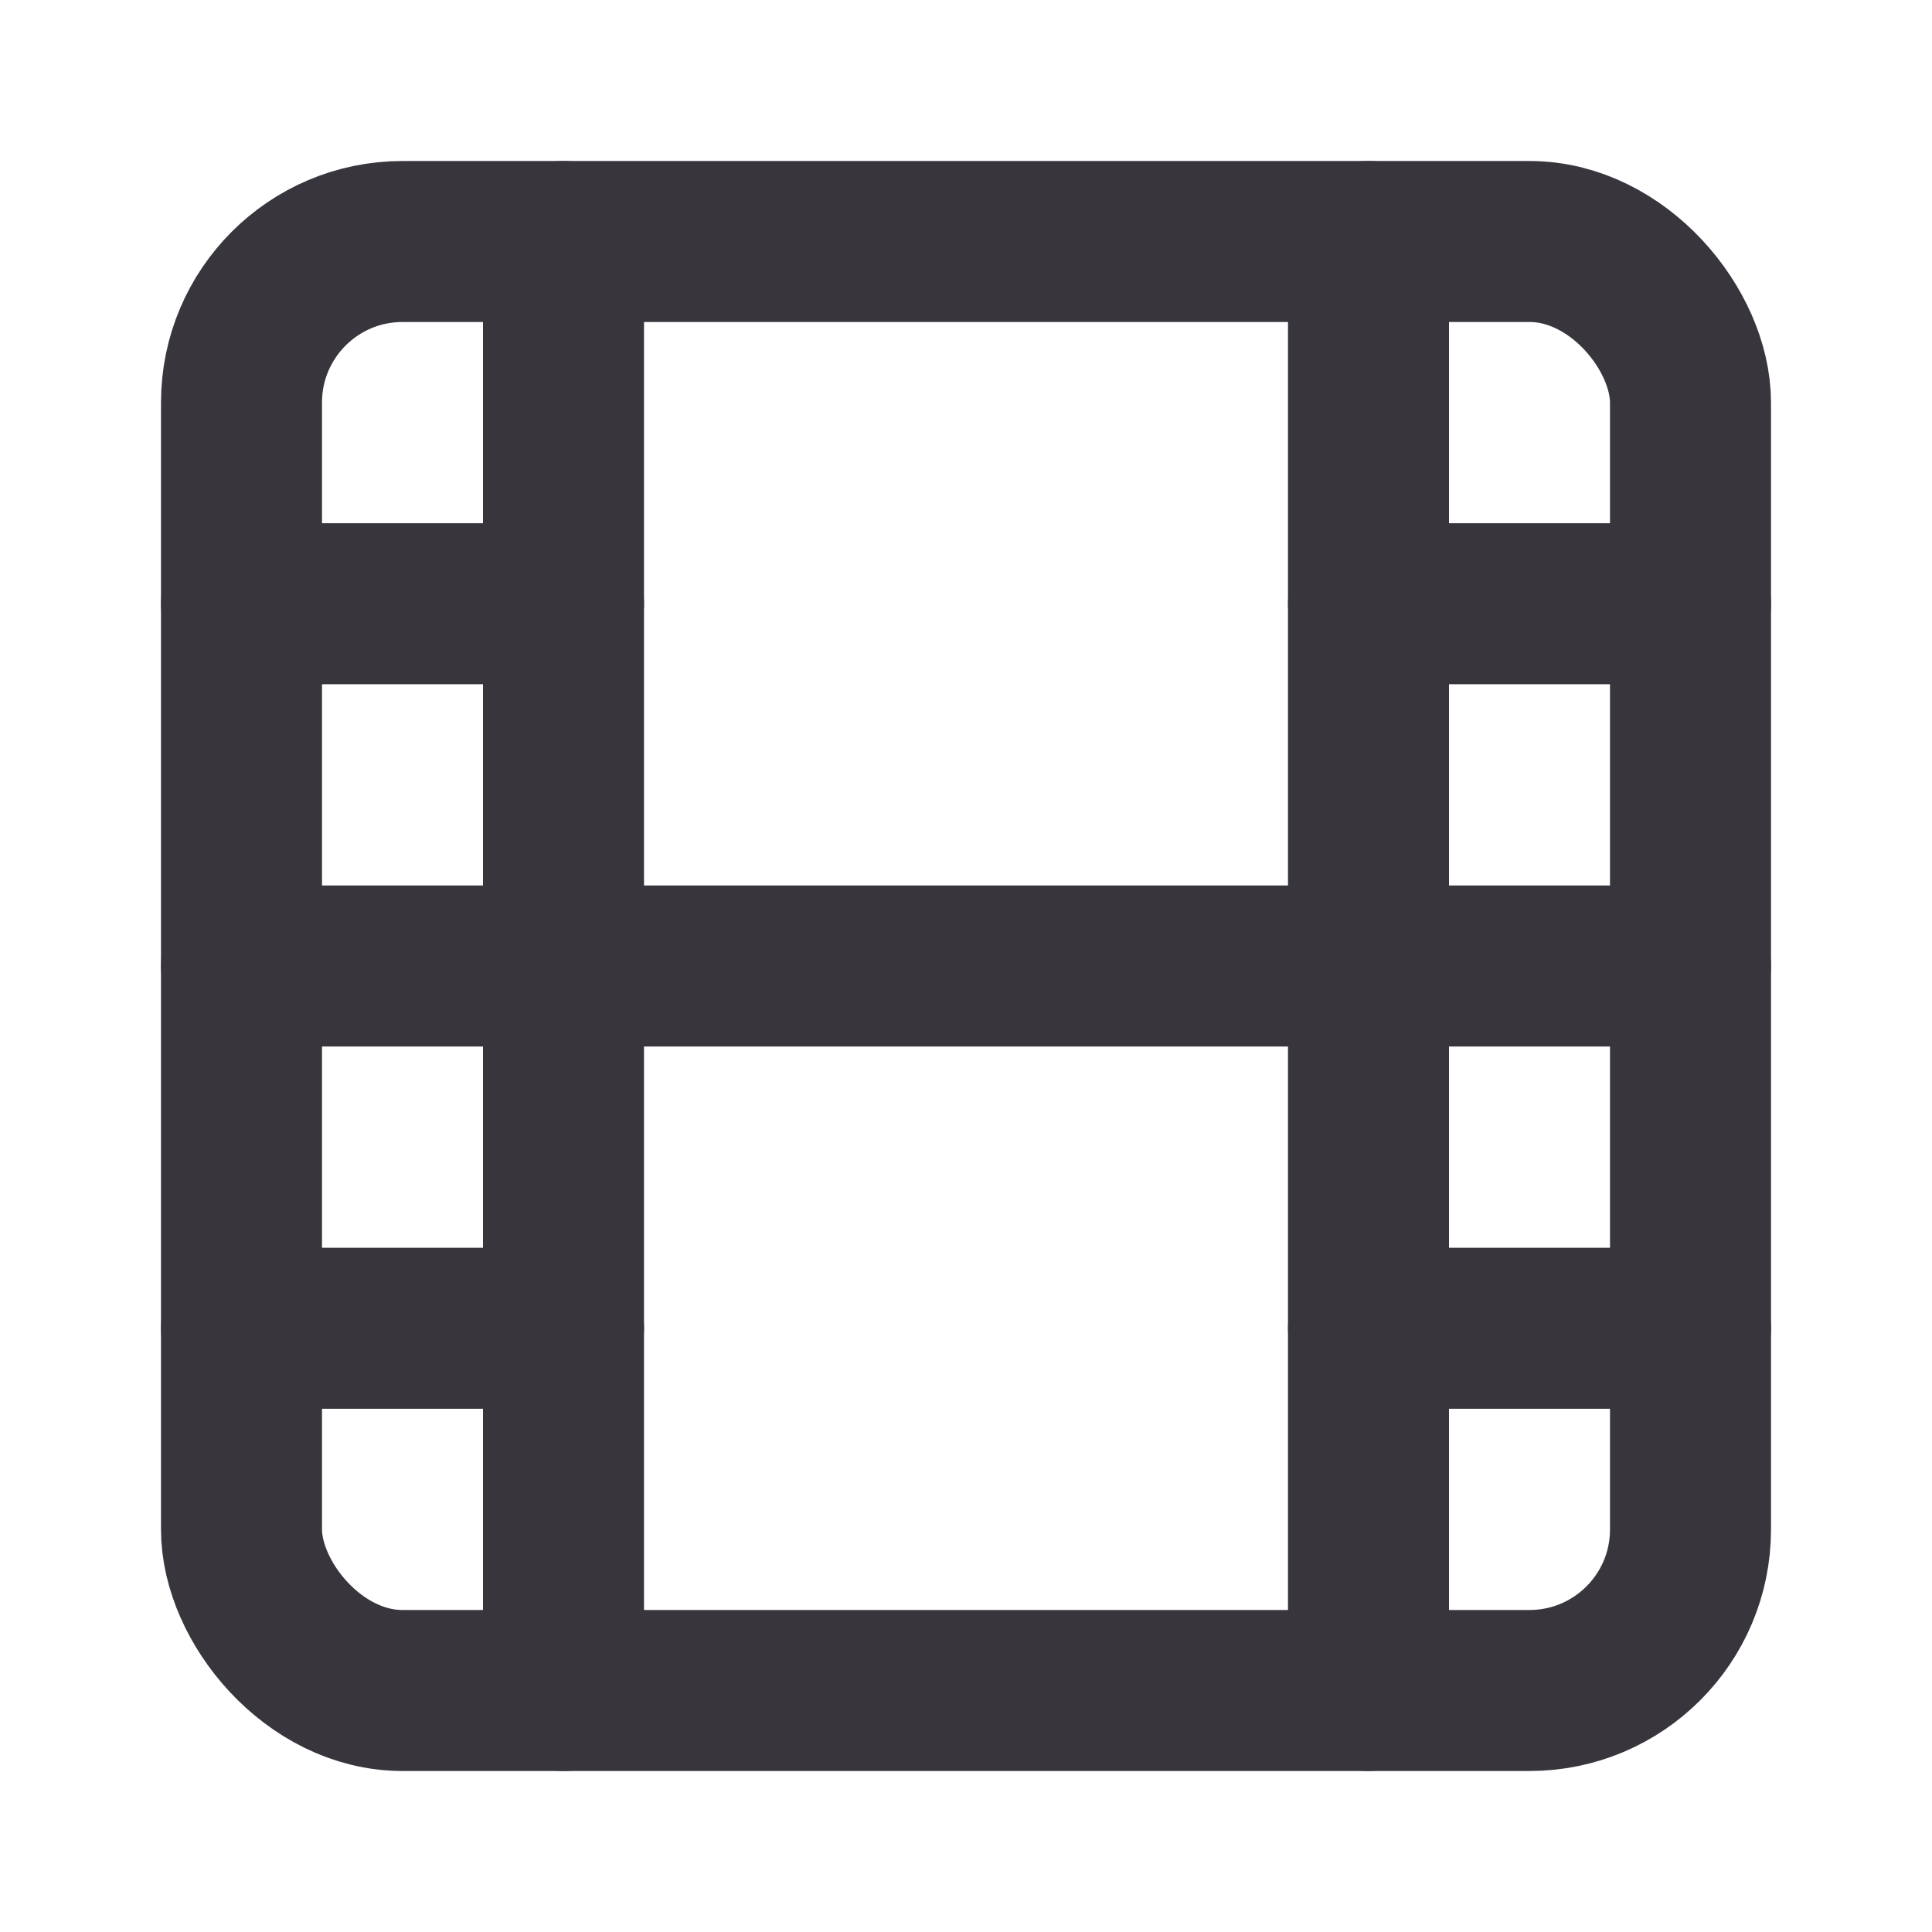 <svg xmlns="http://www.w3.org/2000/svg" width="32" height="32" viewBox="0 0 24 24" fill="none" stroke="#38353d" stroke-width="2" stroke-linecap="round" stroke-linejoin="round">
  <rect width="18" height="18" x="3" y="3" rx="2" fill="none"/>
  <path d="M7 3v18"/>
  <path d="M3 7.5h4"/>
  <path d="M3 12h18"/>
  <path d="M3 16.5h4"/>
  <path d="M17 3v18"/>
  <path d="M17 7.5h4"/>
  <path d="M17 16.5h4"/>
</svg>

